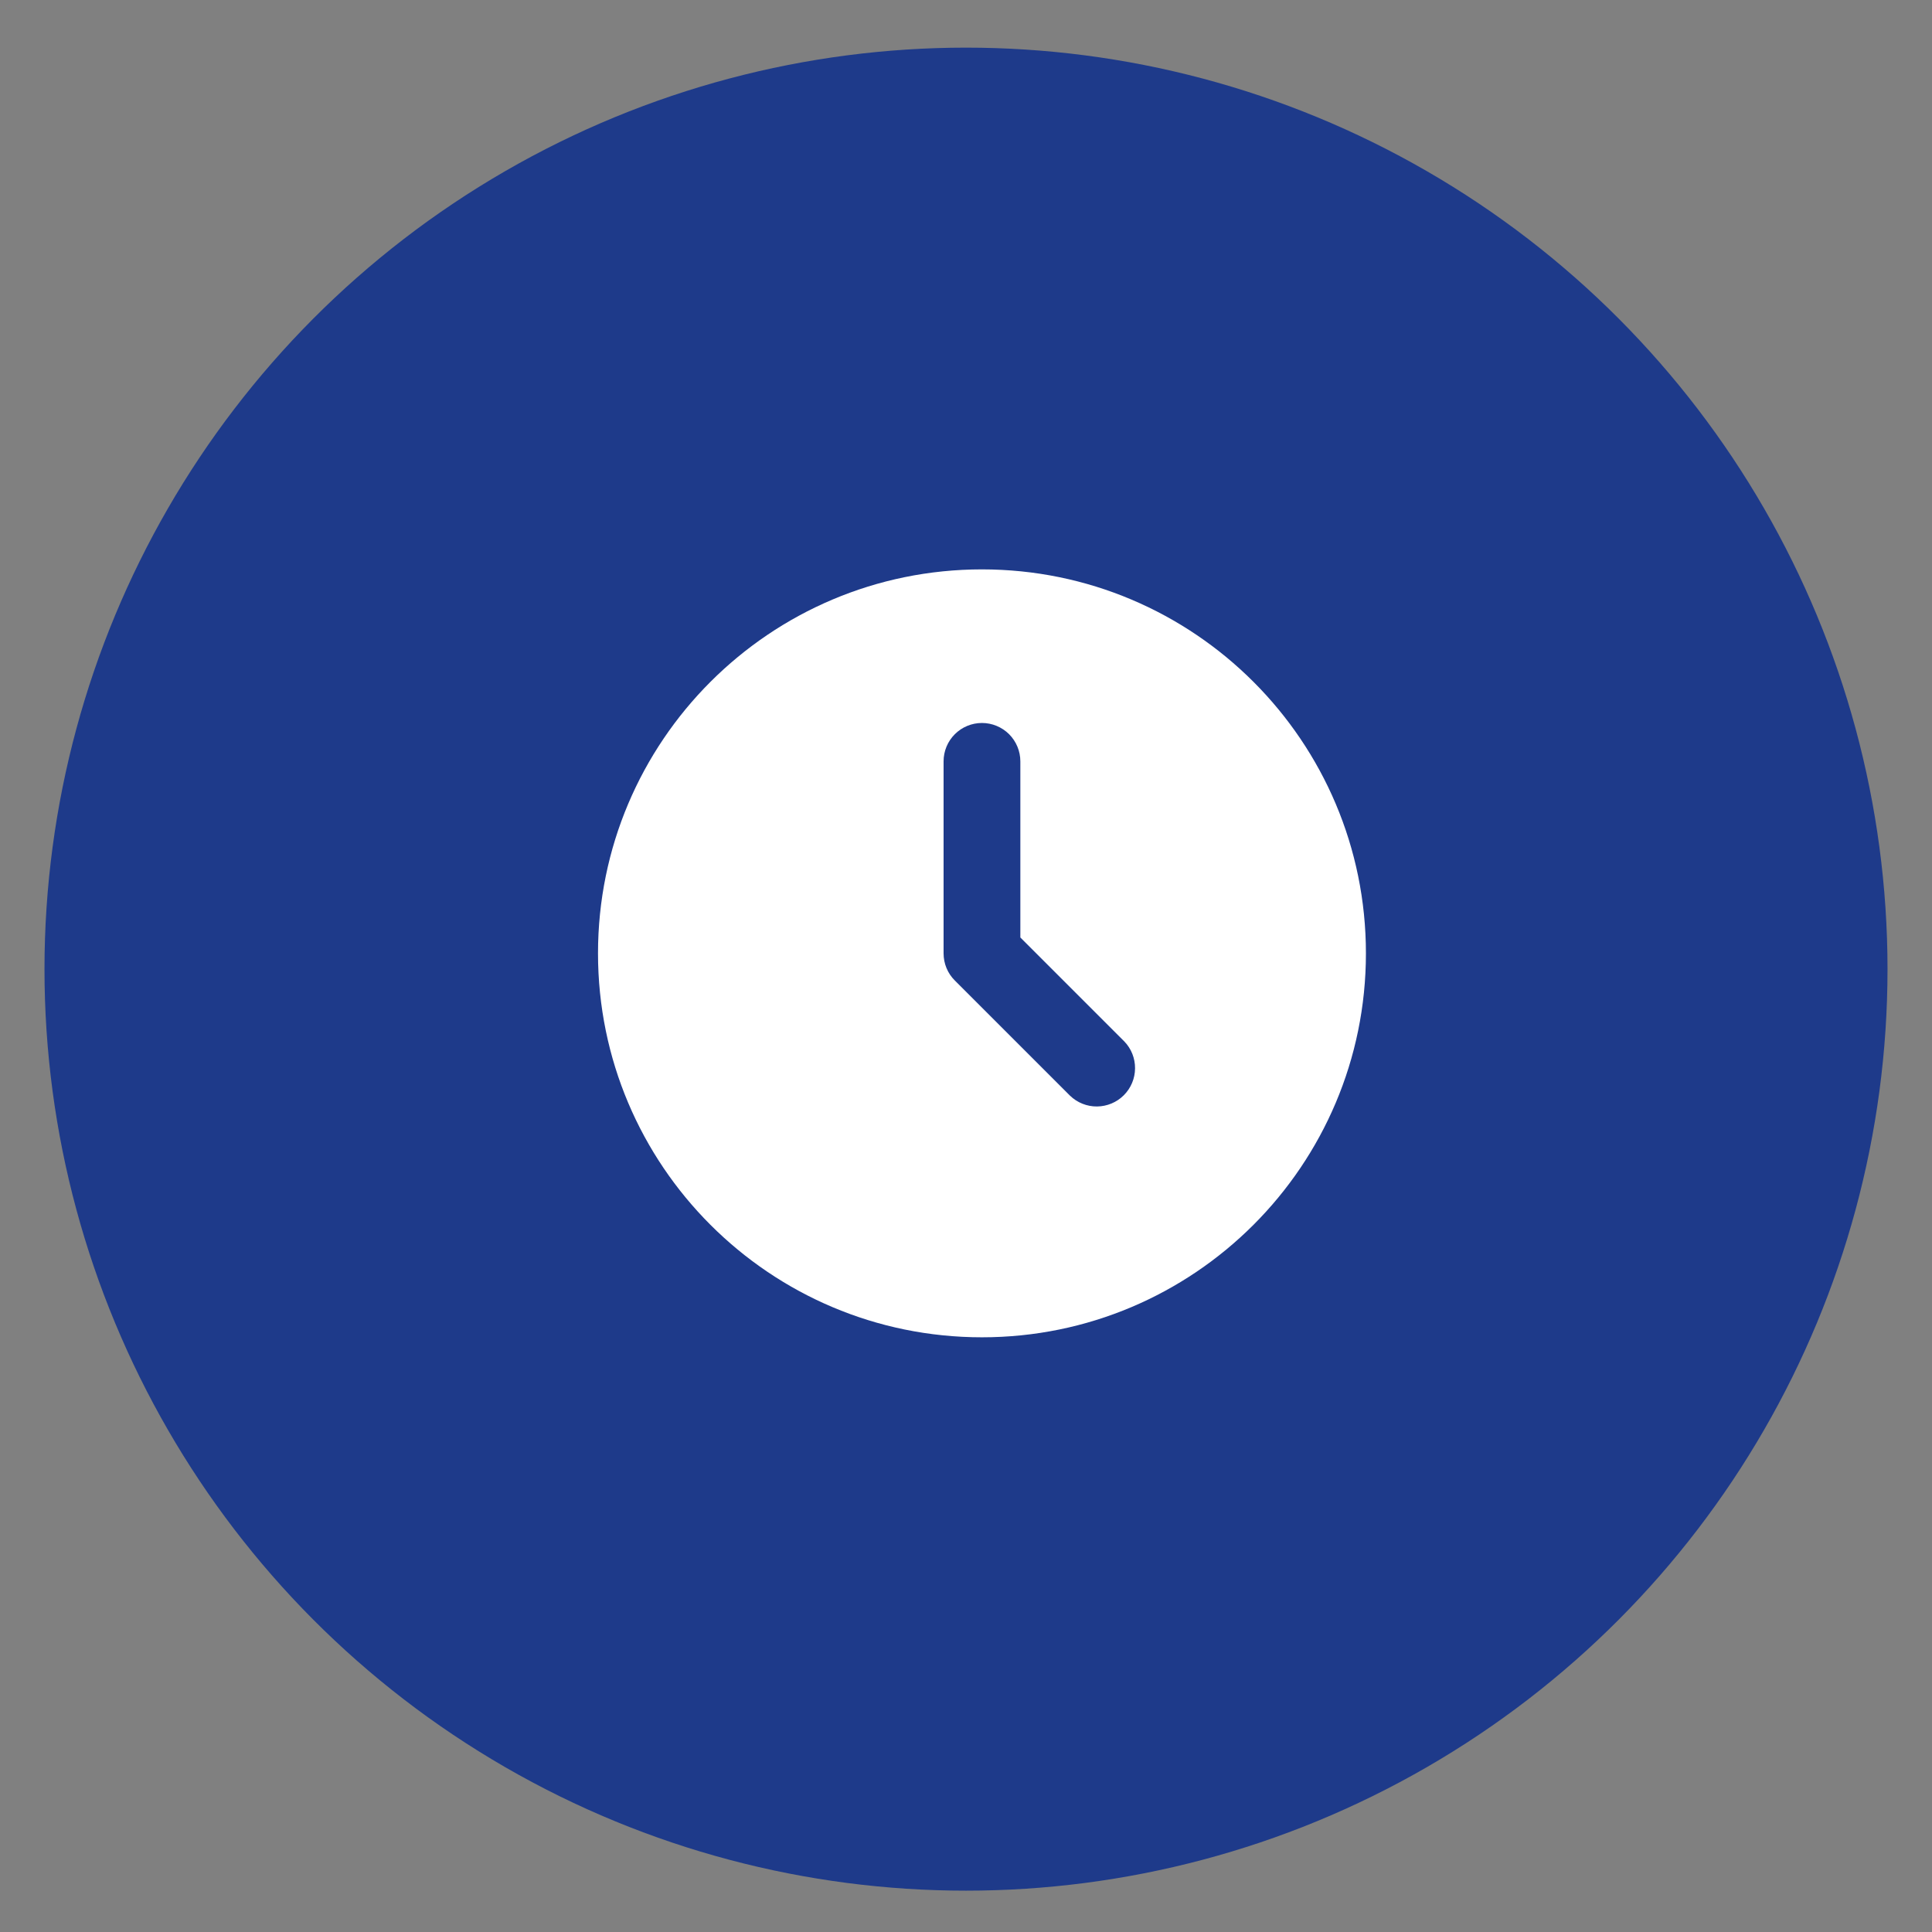 <?xml version="1.0" encoding="UTF-8"?> <svg xmlns="http://www.w3.org/2000/svg" width="38" height="38" viewBox="0 0 38 38" fill="none"><rect x="0" y="0" width="38" height="38" fill="#808080" stroke="none"/><circle cx="19" cy="19.062" r="18.125" fill="#1E3A8A"></circle><path d="M19.314 11.199C23.485 11.199 26.866 14.58 26.866 18.751C26.866 22.922 23.485 26.303 19.314 26.303C15.143 26.303 11.762 22.922 11.762 18.751C11.762 14.58 15.143 11.199 19.314 11.199ZM19.314 14.22C19.113 14.22 18.921 14.3 18.78 14.441C18.638 14.583 18.559 14.775 18.559 14.975V18.751C18.559 18.952 18.638 19.144 18.78 19.285L21.046 21.551C21.188 21.688 21.379 21.765 21.577 21.763C21.775 21.761 21.964 21.682 22.104 21.542C22.244 21.402 22.324 21.212 22.325 21.014C22.327 20.816 22.251 20.625 22.113 20.483L20.069 18.439V14.975C20.069 14.775 19.989 14.583 19.848 14.441C19.706 14.3 19.514 14.22 19.314 14.22Z" fill="white"></path></svg> 